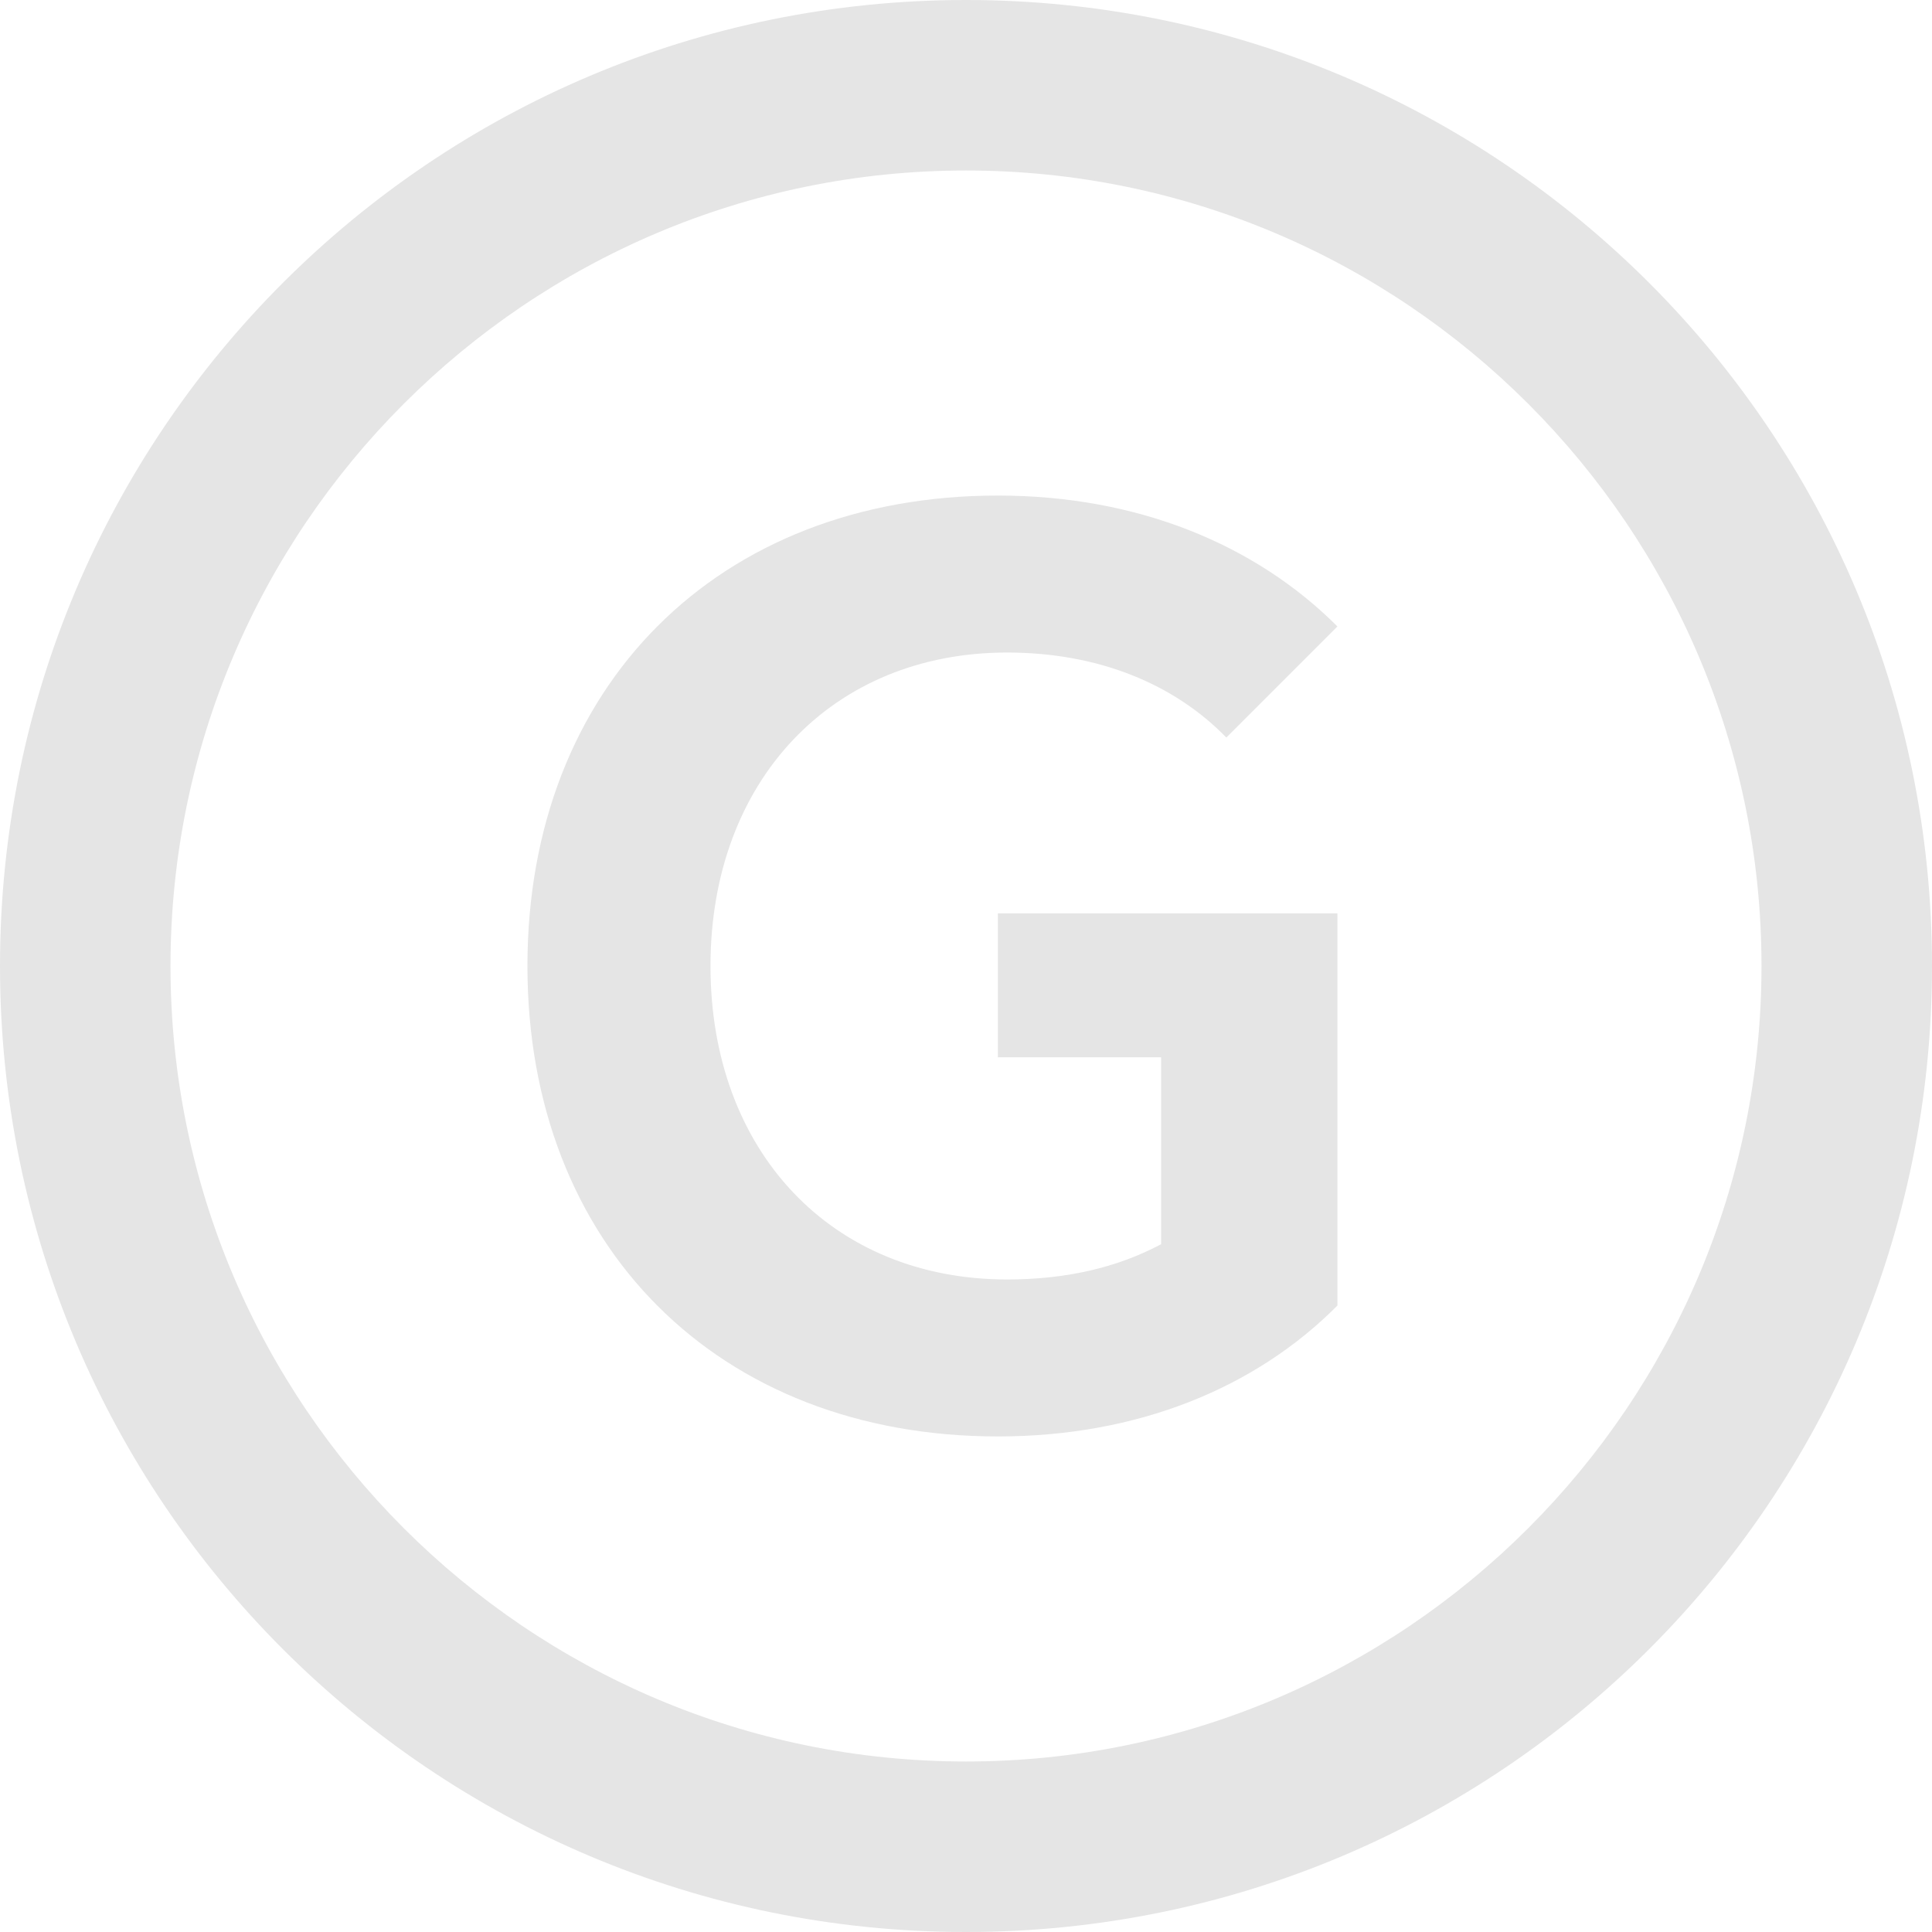 <?xml version="1.0" encoding="utf-8"?>
<!DOCTYPE svg PUBLIC "-//W3C//DTD SVG 1.1//EN" "http://www.w3.org/Graphics/SVG/1.1/DTD/svg11.dtd">
<svg version="1.1" id="Vrstva_1" xmlns="http://www.w3.org/2000/svg" xmlns:xlink="http://www.w3.org/1999/xlink" x="0px" y="0px"
	 width="40px" height="40px" viewBox="0 0 40 40" enable-background="new 0 0 40 40" xml:space="preserve">
<path id="symbol" fill="#e5e5e5" d="M20,3.53c9.08,0,16.47,7.39,16.47,16.47S29.08,36.47,20,36.47S3.53,29.08,3.53,20
	S10.92,3.53,20,3.53 M20,0C8.95,0,0,8.95,0,20s8.95,20,20,20s20-8.95,20-20S31.05,0,20,0 M20.66,21.89h3.38v3.87
	c-0.92,0.49-1.98,0.73-3.19,0.73c-3.63,0-6.14-2.65-6.14-6.49s2.52-6.49,6.14-6.49c1.89,0,3.46,0.65,4.54,1.76l2.3-2.3
	c-1.7-1.7-4.14-2.71-7.03-2.71c-5.79,0-9.74,3.95-9.74,9.74c0,5.79,3.95,9.74,9.74,9.74c2.89,0,5.33-1,7.03-2.71v-8.12h-7.03V21.89z
	"/>
</svg>
